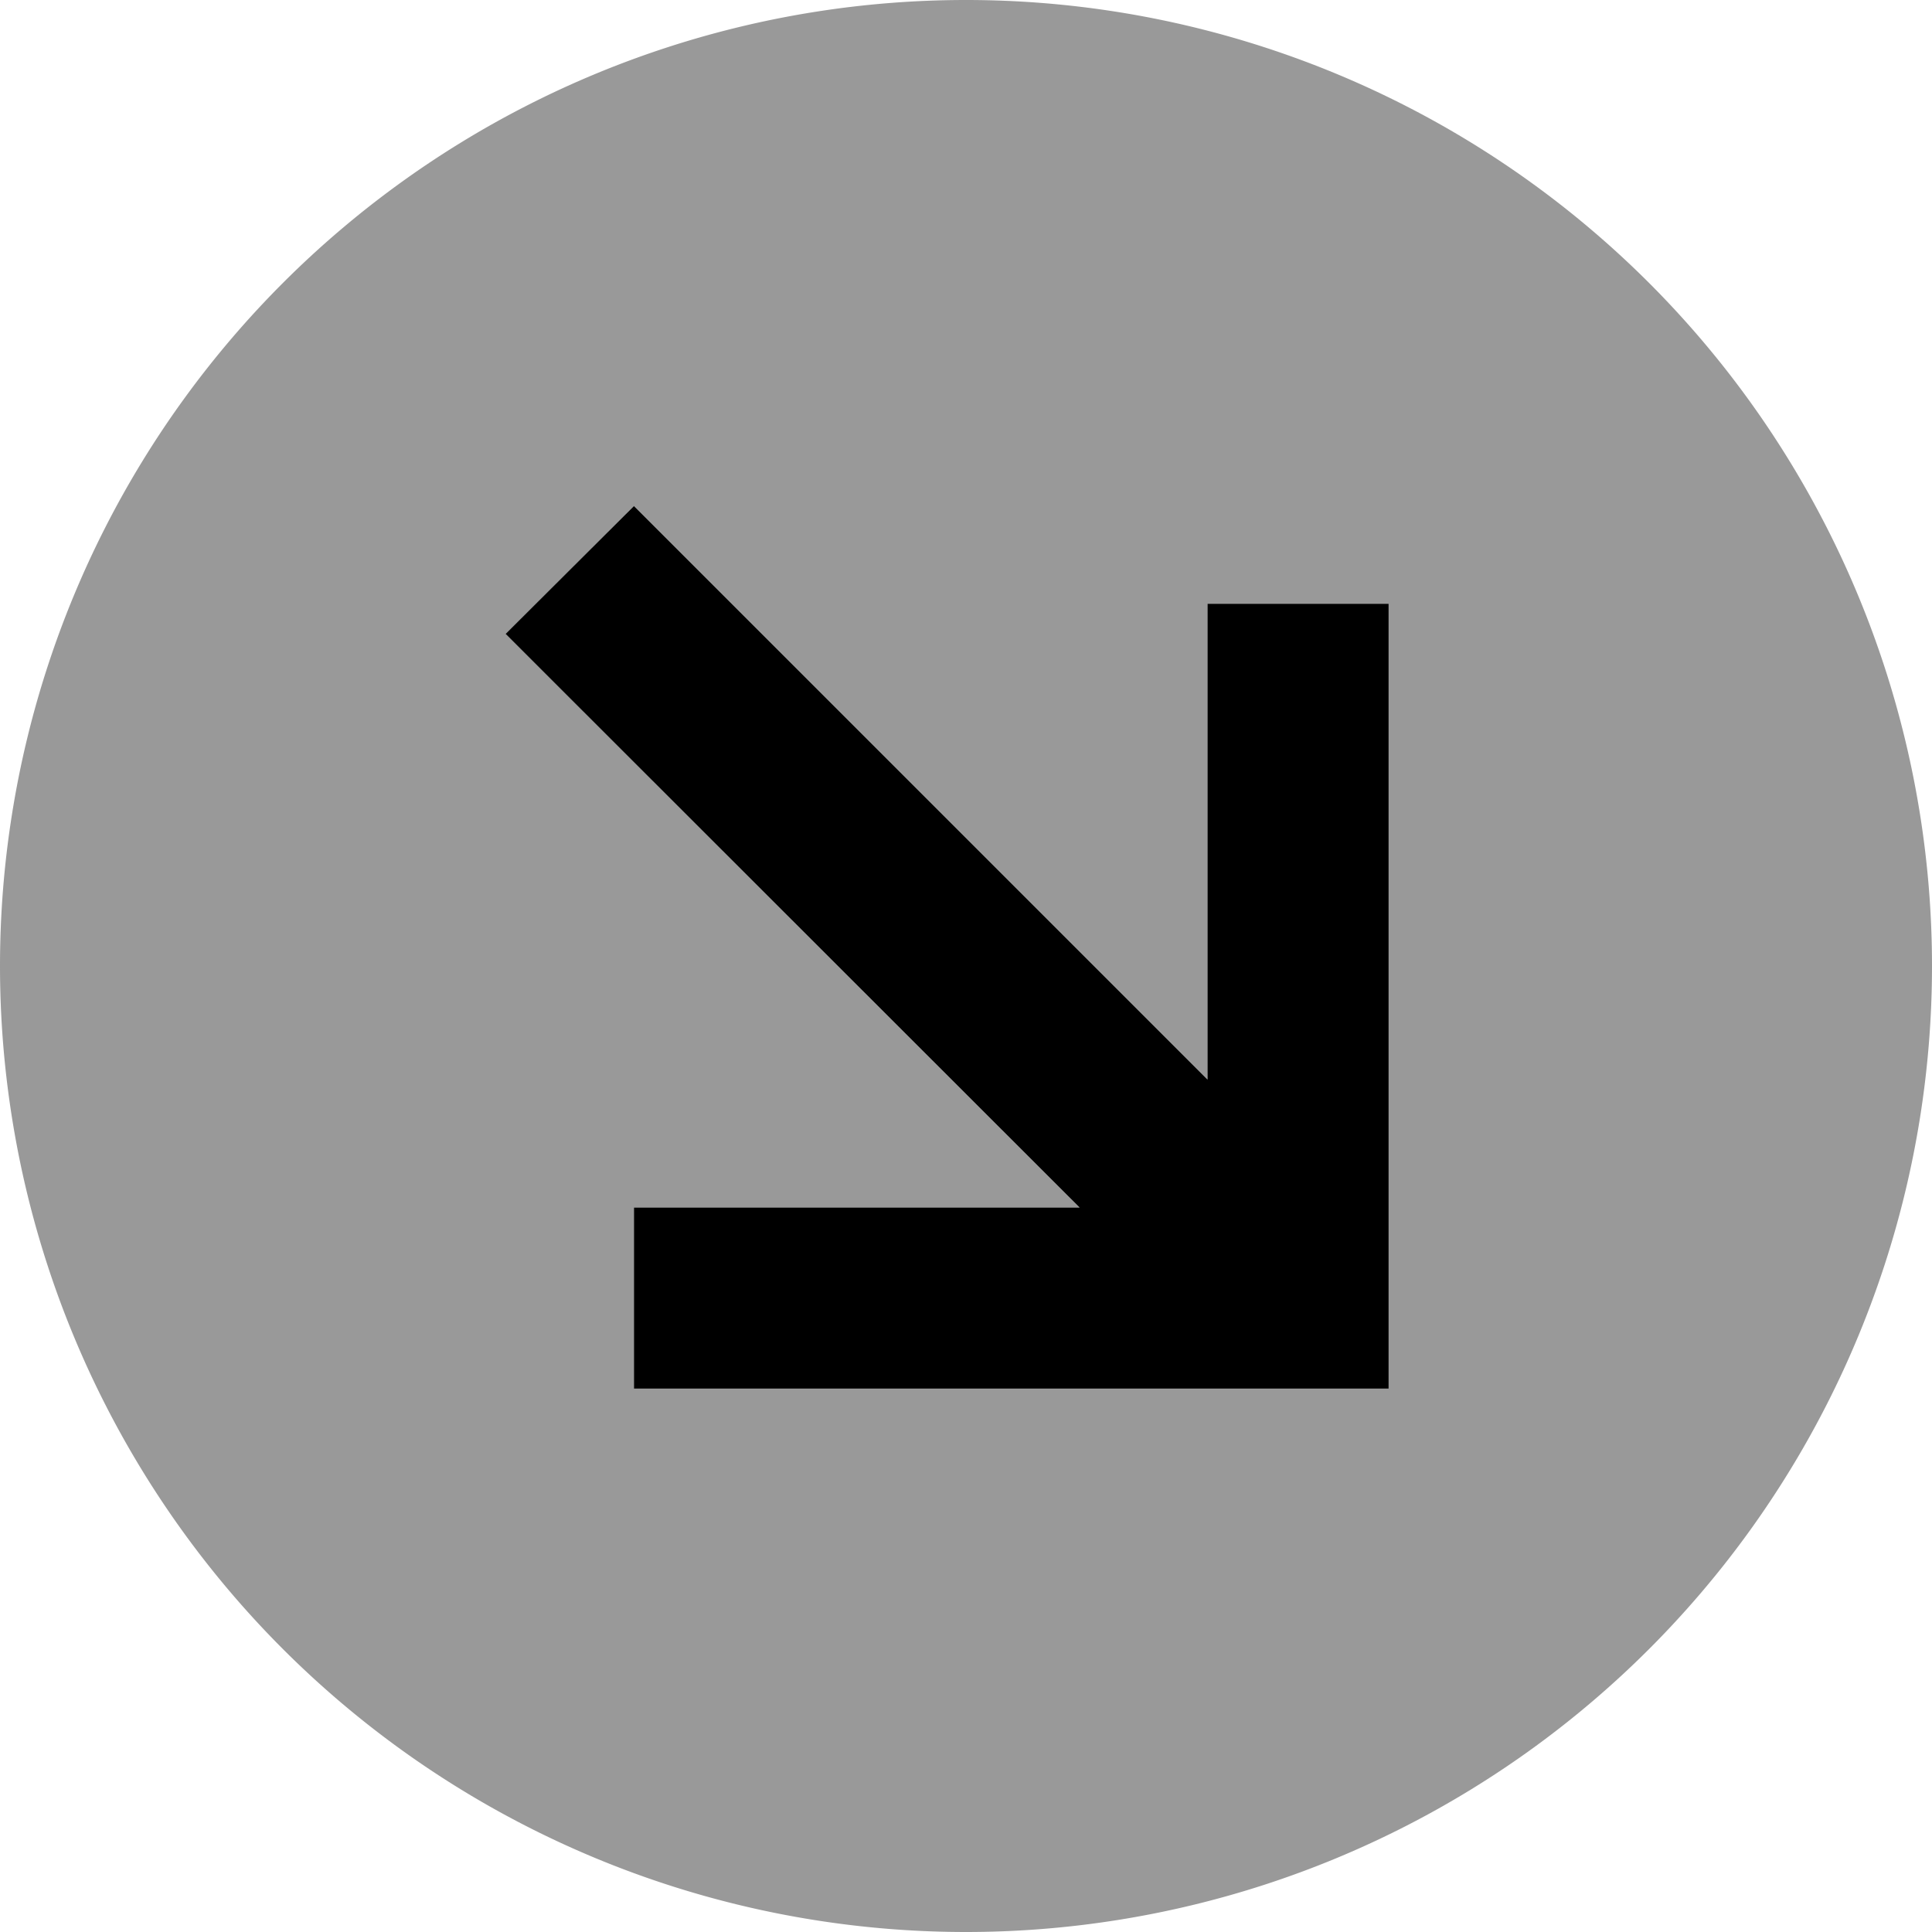 <svg xmlns="http://www.w3.org/2000/svg" viewBox="0 0 512 512"><!--! Font Awesome Pro 6.7.1 by @fontawesome - https://fontawesome.com License - https://fontawesome.com/license (Commercial License) Copyright 2024 Fonticons, Inc. --><defs><style>.fa-secondary{opacity:.4}</style></defs><path class="fa-secondary" d="M0 256a256 256 0 1 0 512 0A256 256 0 1 0 0 256zm134.1-88L168 134.1l17 17 135 135L320 184l0-24 48 0 0 24 0 160 0 24-24 0-152 0-24 0 0-48 24 0 94.1 0L151 185l-17-17z"/><path class="fa-primary" d="M368 368l-24 0-152 0-24 0 0-48 24 0 94.1 0L151 185l-17-17L168 134.1l17 17 135 135L320 184l0-24 48 0 0 24 0 160 0 24z"/></svg>